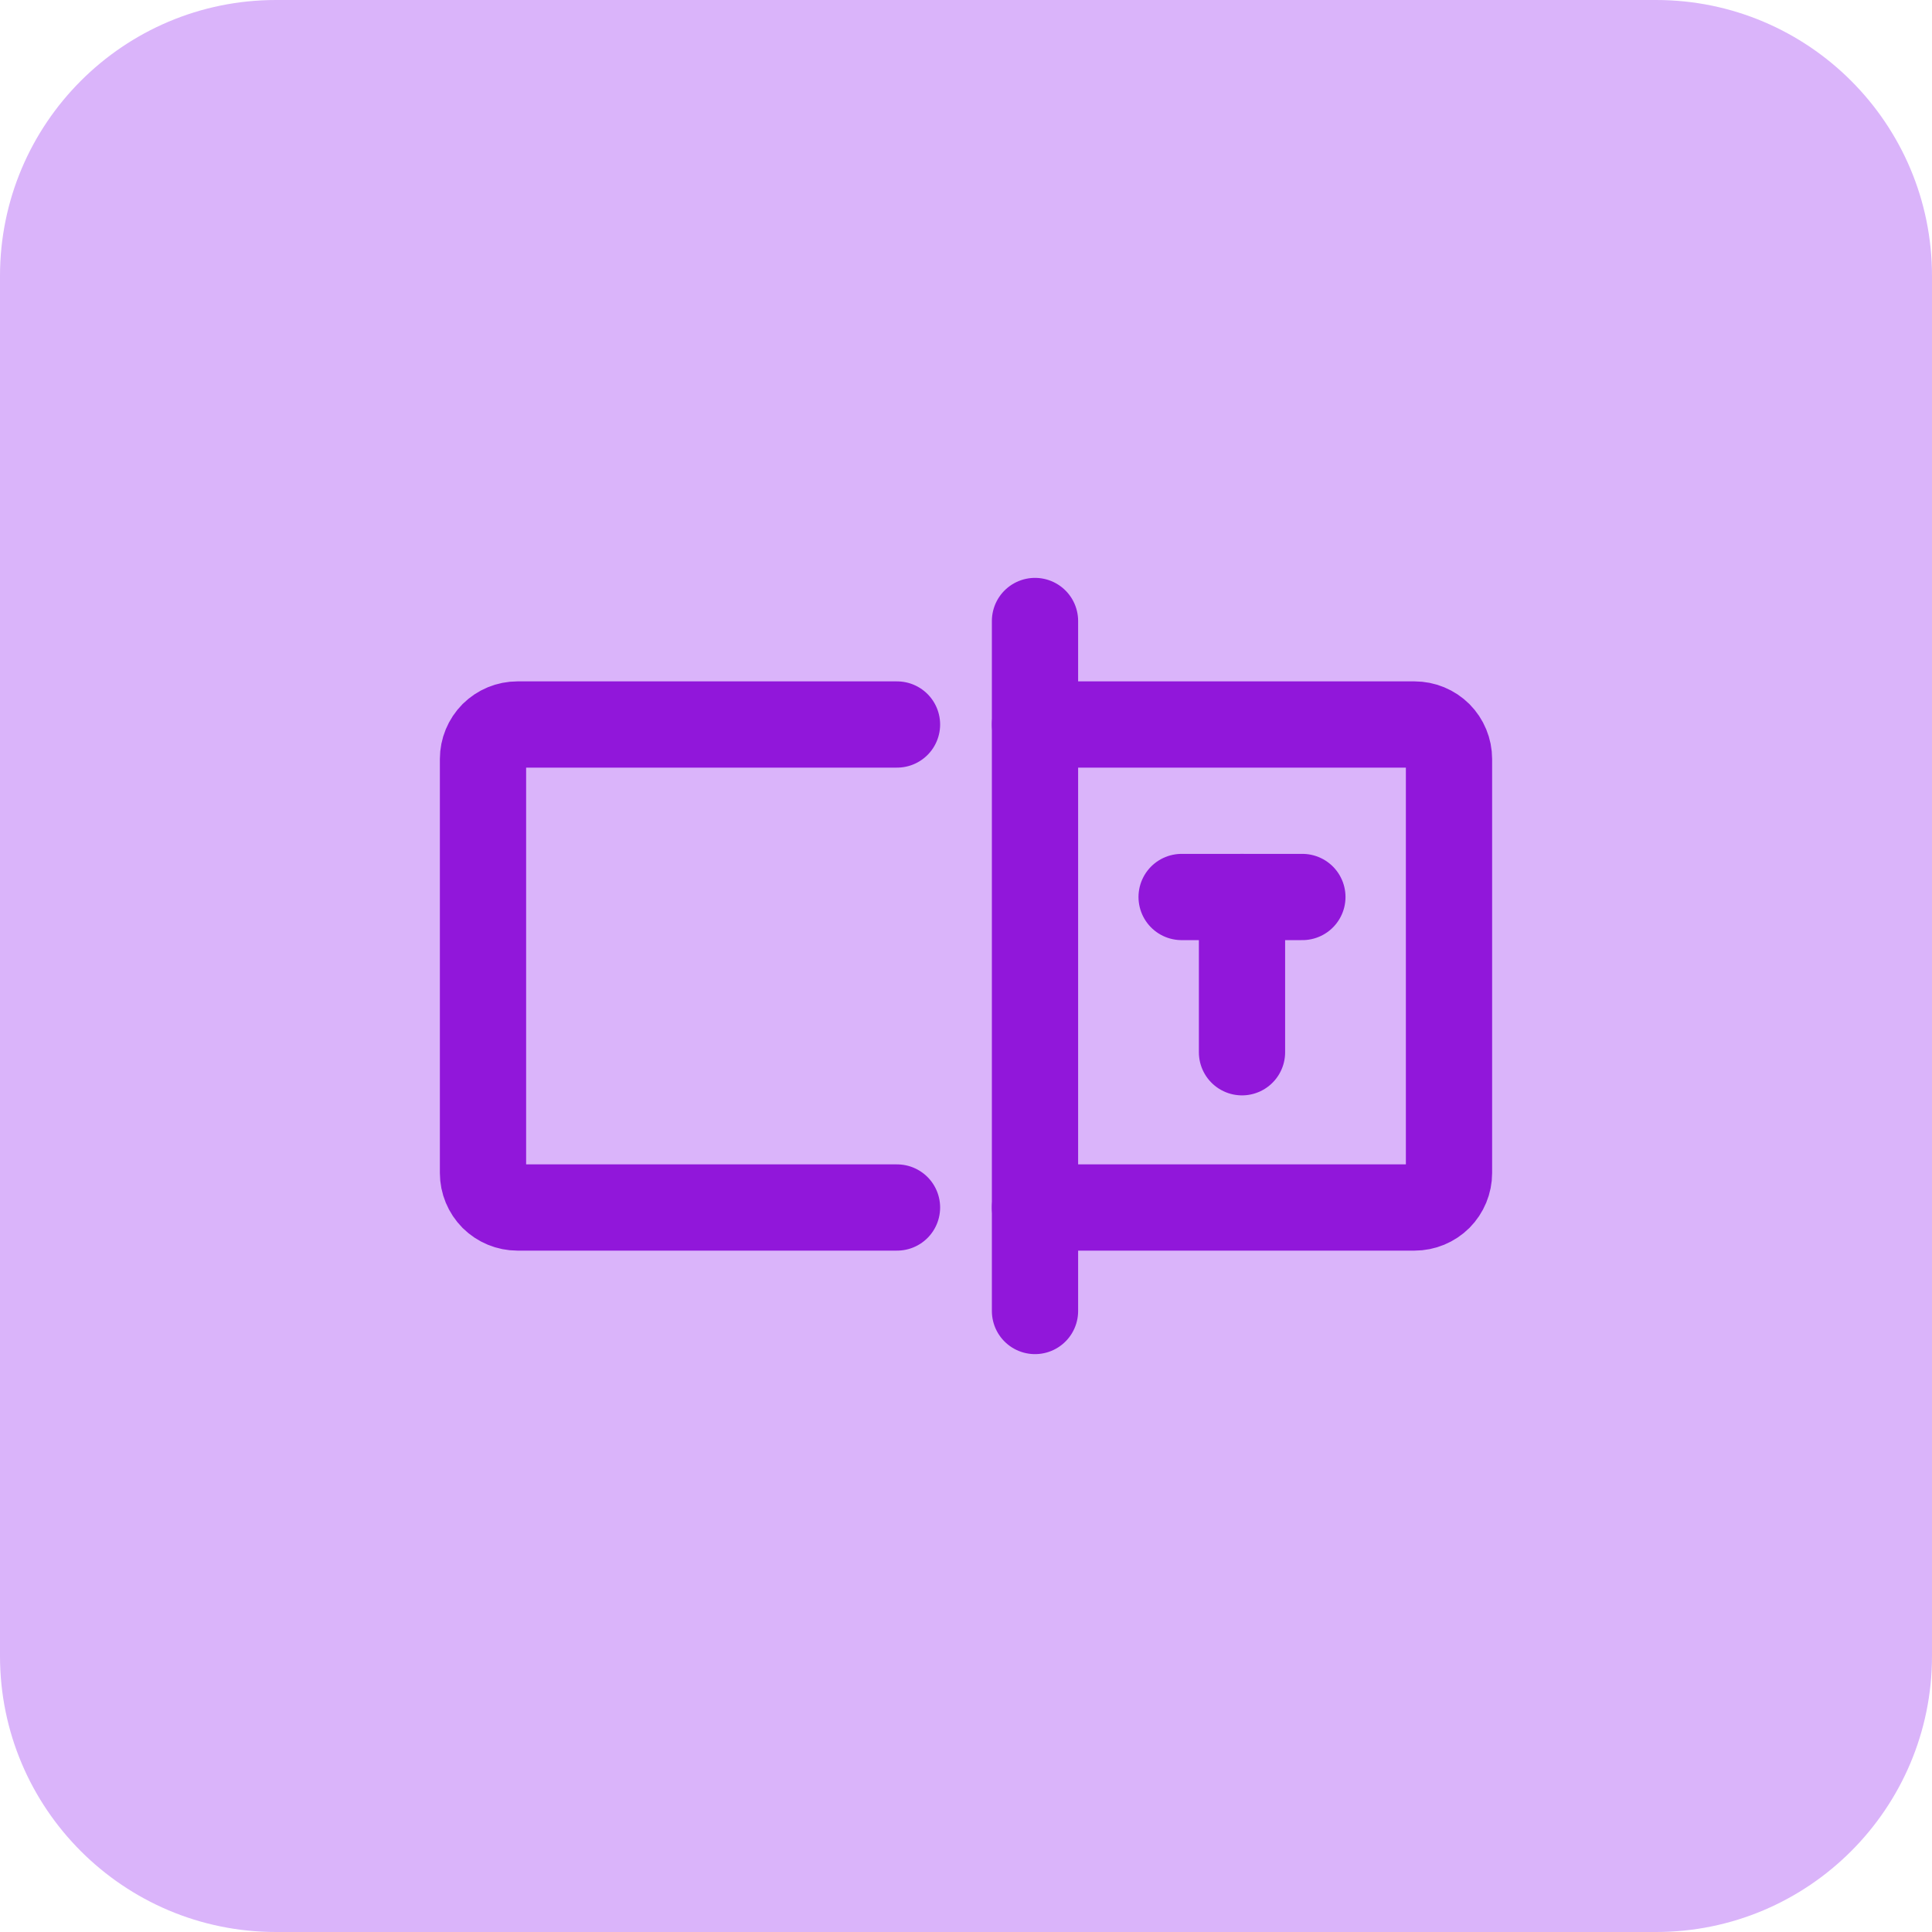 <svg width="28" height="28" viewBox="0 0 28 28" fill="none" xmlns="http://www.w3.org/2000/svg">
<path d="M28 4C28 1.791 26.209 0 24 0H4C1.791 0 0 1.791 0 4V24C0 26.209 1.791 28 4 28H24C26.209 28 28 26.209 28 24V4Z" fill="#DAB4FA"/>
<path d="M15 9V19" stroke="#9117DA" stroke-width="1.25" stroke-linecap="round" stroke-linejoin="round"/>
<path d="M13 10.5H7.5C7.367 10.5 7.24 10.553 7.146 10.646C7.053 10.74 7 10.867 7 11V17C7 17.133 7.053 17.26 7.146 17.354C7.24 17.447 7.367 17.5 7.5 17.5H13" stroke="#9117DA" stroke-width="1.25" stroke-linecap="round" stroke-linejoin="round"/>
<path d="M15 17.5H20.5C20.633 17.5 20.76 17.447 20.854 17.354C20.947 17.26 21 17.133 21 17V11C21 10.867 20.947 10.74 20.854 10.646C20.76 10.553 20.633 10.5 20.5 10.5H15" stroke="#9117DA" stroke-width="1.25" stroke-linecap="round" stroke-linejoin="round"/>
<path d="M18.875 13H17.125" stroke="#9117DA" stroke-width="1.25" stroke-linecap="round" stroke-linejoin="round"/>
<path d="M18 13V15.25" stroke="#9117DA" stroke-width="1.25" stroke-linecap="round" stroke-linejoin="round"/>
</svg>
